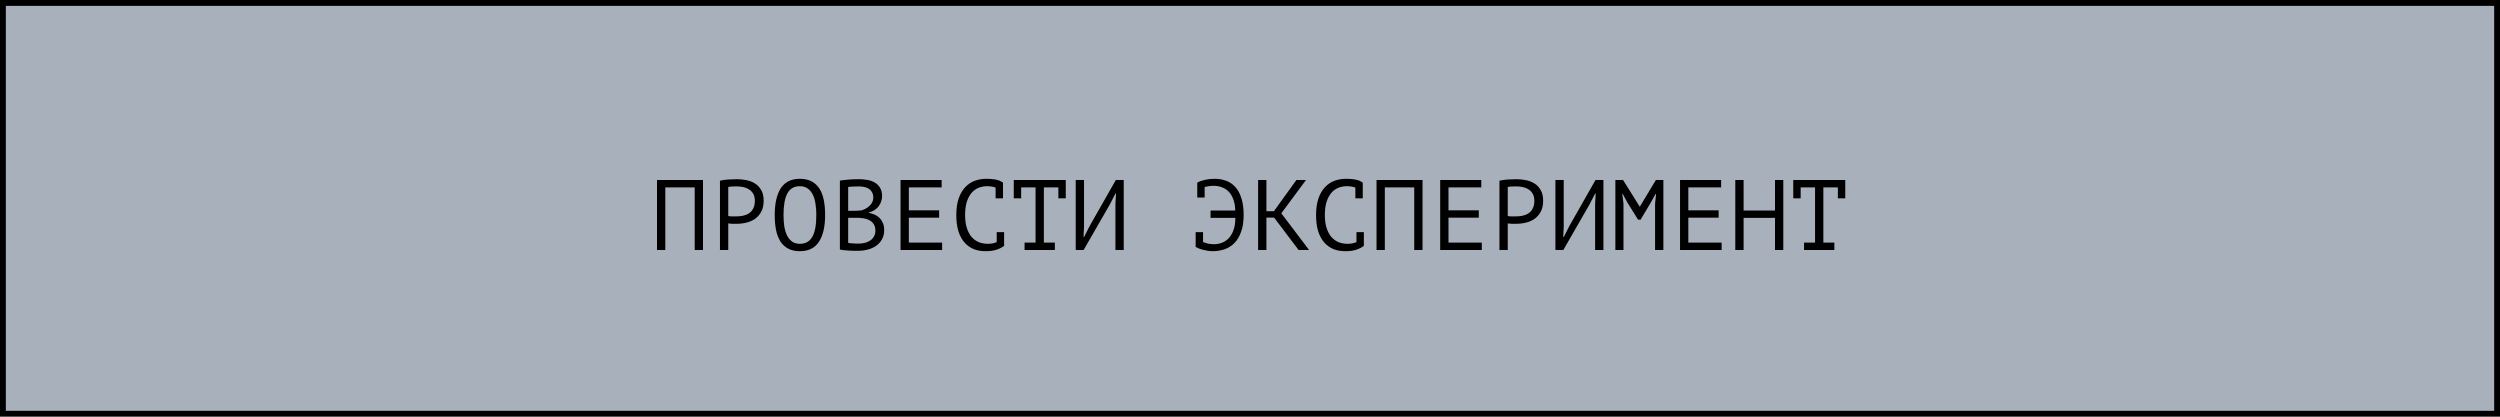 <?xml version="1.0" encoding="UTF-8"?> <svg xmlns="http://www.w3.org/2000/svg" width="300" height="50" viewBox="0 0 300 50" fill="none"><rect x="0.35" y="0.35" width="299.3" height="49.3" fill="#A8B1BB" stroke="black" stroke-width="0.7"></rect><path d="M83.364 22.488H79.836V30H78.84V21.6H84.36V30H83.364V22.488ZM86.395 21.684C86.699 21.612 87.027 21.564 87.379 21.54C87.731 21.516 88.079 21.504 88.423 21.504C88.791 21.504 89.163 21.54 89.539 21.612C89.923 21.684 90.271 21.816 90.583 22.008C90.895 22.2 91.147 22.464 91.339 22.8C91.539 23.136 91.639 23.564 91.639 24.084C91.639 24.596 91.547 25.028 91.363 25.38C91.179 25.732 90.935 26.02 90.631 26.244C90.327 26.46 89.979 26.616 89.587 26.712C89.195 26.808 88.791 26.856 88.375 26.856C88.335 26.856 88.267 26.856 88.171 26.856C88.083 26.856 87.987 26.856 87.883 26.856C87.787 26.848 87.691 26.84 87.595 26.832C87.499 26.824 87.431 26.816 87.391 26.808V30H86.395V21.684ZM88.447 22.368C88.239 22.368 88.039 22.372 87.847 22.38C87.655 22.388 87.503 22.408 87.391 22.44V25.92C87.431 25.936 87.495 25.948 87.583 25.956C87.671 25.956 87.763 25.96 87.859 25.968C87.955 25.968 88.047 25.968 88.135 25.968C88.223 25.968 88.287 25.968 88.327 25.968C88.599 25.968 88.867 25.944 89.131 25.896C89.403 25.84 89.647 25.744 89.863 25.608C90.079 25.472 90.251 25.28 90.379 25.032C90.515 24.784 90.583 24.468 90.583 24.084C90.583 23.756 90.519 23.484 90.391 23.268C90.271 23.044 90.107 22.868 89.899 22.74C89.699 22.604 89.471 22.508 89.215 22.452C88.959 22.396 88.703 22.368 88.447 22.368ZM92.967 25.8C92.967 24.408 93.211 23.336 93.699 22.584C94.195 21.832 94.955 21.456 95.979 21.456C96.539 21.456 97.011 21.56 97.395 21.768C97.787 21.976 98.103 22.272 98.343 22.656C98.583 23.032 98.755 23.488 98.859 24.024C98.963 24.552 99.015 25.144 99.015 25.8C99.015 27.192 98.767 28.264 98.271 29.016C97.783 29.768 97.019 30.144 95.979 30.144C95.427 30.144 94.959 30.04 94.575 29.832C94.191 29.624 93.879 29.332 93.639 28.956C93.399 28.572 93.227 28.116 93.123 27.588C93.019 27.052 92.967 26.456 92.967 25.8ZM94.023 25.8C94.023 26.264 94.051 26.704 94.107 27.12C94.171 27.536 94.279 27.904 94.431 28.224C94.583 28.536 94.783 28.788 95.031 28.98C95.279 29.164 95.595 29.256 95.979 29.256C96.667 29.256 97.167 28.976 97.479 28.416C97.799 27.856 97.959 26.984 97.959 25.8C97.959 25.344 97.927 24.908 97.863 24.492C97.807 24.068 97.703 23.7 97.551 23.388C97.399 23.068 97.195 22.816 96.939 22.632C96.683 22.44 96.363 22.344 95.979 22.344C95.299 22.344 94.803 22.628 94.491 23.196C94.179 23.756 94.023 24.624 94.023 25.8ZM105.85 23.52C105.85 23.72 105.818 23.924 105.754 24.132C105.69 24.34 105.594 24.536 105.466 24.72C105.338 24.896 105.174 25.052 104.974 25.188C104.774 25.324 104.538 25.428 104.266 25.5V25.548C104.506 25.588 104.734 25.656 104.95 25.752C105.174 25.848 105.37 25.98 105.538 26.148C105.706 26.316 105.842 26.52 105.946 26.76C106.05 27 106.102 27.284 106.102 27.612C106.102 28.044 106.01 28.42 105.826 28.74C105.65 29.052 105.414 29.308 105.118 29.508C104.83 29.708 104.498 29.856 104.122 29.952C103.746 30.048 103.362 30.096 102.97 30.096C102.834 30.096 102.674 30.096 102.49 30.096C102.306 30.096 102.114 30.088 101.914 30.072C101.714 30.064 101.514 30.048 101.314 30.024C101.114 30.008 100.938 29.98 100.786 29.94V21.672C101.082 21.624 101.426 21.584 101.818 21.552C102.21 21.52 102.638 21.504 103.102 21.504C103.414 21.504 103.73 21.532 104.05 21.588C104.378 21.636 104.674 21.736 104.938 21.888C105.202 22.032 105.418 22.236 105.586 22.5C105.762 22.764 105.85 23.104 105.85 23.52ZM103.066 29.232C103.322 29.232 103.57 29.2 103.81 29.136C104.05 29.072 104.262 28.976 104.446 28.848C104.63 28.72 104.774 28.56 104.878 28.368C104.99 28.176 105.046 27.948 105.046 27.684C105.046 27.356 104.978 27.092 104.842 26.892C104.714 26.692 104.542 26.536 104.326 26.424C104.118 26.312 103.882 26.236 103.618 26.196C103.354 26.156 103.09 26.136 102.826 26.136H101.782V29.148C101.838 29.164 101.918 29.176 102.022 29.184C102.126 29.192 102.238 29.2 102.358 29.208C102.478 29.216 102.602 29.224 102.73 29.232C102.858 29.232 102.97 29.232 103.066 29.232ZM102.406 25.296C102.542 25.296 102.706 25.292 102.898 25.284C103.09 25.276 103.25 25.264 103.378 25.248C103.57 25.184 103.75 25.108 103.918 25.02C104.086 24.924 104.234 24.812 104.362 24.684C104.498 24.556 104.602 24.412 104.674 24.252C104.754 24.092 104.794 23.916 104.794 23.724C104.794 23.46 104.742 23.24 104.638 23.064C104.542 22.888 104.41 22.748 104.242 22.644C104.074 22.54 103.882 22.468 103.666 22.428C103.45 22.388 103.23 22.368 103.006 22.368C102.742 22.368 102.498 22.376 102.274 22.392C102.058 22.4 101.894 22.416 101.782 22.44V25.296H102.406ZM108.065 21.6H112.997V22.488H109.061V25.236H112.697V26.124H109.061V29.112H113.057V30H108.065V21.6ZM119.473 22.512C119.337 22.456 119.185 22.416 119.017 22.392C118.857 22.36 118.661 22.344 118.429 22.344C118.101 22.344 117.777 22.404 117.457 22.524C117.145 22.644 116.865 22.84 116.617 23.112C116.377 23.384 116.181 23.74 116.029 24.18C115.885 24.62 115.813 25.16 115.813 25.8C115.813 26.376 115.877 26.88 116.005 27.312C116.141 27.744 116.325 28.104 116.557 28.392C116.797 28.68 117.081 28.896 117.409 29.04C117.745 29.184 118.117 29.256 118.525 29.256C118.733 29.256 118.925 29.24 119.101 29.208C119.285 29.168 119.453 29.116 119.605 29.052V27.852H120.493V29.472L120.505 29.496C120.265 29.68 119.961 29.836 119.593 29.964C119.225 30.084 118.777 30.144 118.249 30.144C117.745 30.144 117.277 30.06 116.845 29.892C116.421 29.716 116.053 29.452 115.741 29.1C115.429 28.748 115.185 28.3 115.009 27.756C114.841 27.204 114.757 26.552 114.757 25.8C114.757 25.016 114.853 24.352 115.045 23.808C115.237 23.256 115.497 22.808 115.825 22.464C116.153 22.112 116.533 21.856 116.965 21.696C117.405 21.536 117.873 21.456 118.369 21.456C118.641 21.456 118.877 21.468 119.077 21.492C119.277 21.508 119.453 21.536 119.605 21.576C119.757 21.608 119.889 21.652 120.001 21.708C120.121 21.764 120.237 21.828 120.349 21.9H120.361V23.796H119.473V22.512ZM121.652 21.6H127.892V23.796H127.004V22.488H125.264V29.112H126.584V30H122.948V29.112H124.268V22.488H122.54V23.796H121.652V21.6ZM133.851 24.432L133.923 23.232H133.851L133.155 24.576L130.035 30H129.087V21.6H130.083V27.24L130.023 28.428H130.095L130.779 27.084L133.899 21.6H134.847V30H133.851V24.432ZM143.67 21.96L143.658 21.924C143.906 21.78 144.21 21.668 144.57 21.588C144.938 21.5 145.33 21.456 145.746 21.456C146.258 21.456 146.726 21.536 147.15 21.696C147.582 21.856 147.95 22.112 148.254 22.464C148.566 22.808 148.806 23.256 148.974 23.808C149.15 24.36 149.238 25.024 149.238 25.8C149.238 26.584 149.138 27.252 148.938 27.804C148.746 28.356 148.478 28.808 148.134 29.16C147.798 29.504 147.402 29.756 146.946 29.916C146.49 30.068 146.006 30.144 145.494 30.144C145.294 30.144 145.09 30.124 144.882 30.084C144.682 30.052 144.49 30.012 144.306 29.964C144.13 29.908 143.966 29.852 143.814 29.796C143.67 29.732 143.558 29.676 143.478 29.628V27.852H144.366V29.052C144.542 29.116 144.738 29.176 144.954 29.232C145.178 29.28 145.426 29.304 145.698 29.304C146.01 29.304 146.318 29.248 146.622 29.136C146.926 29.024 147.198 28.844 147.438 28.596C147.678 28.348 147.87 28.024 148.014 27.624C148.166 27.224 148.242 26.732 148.242 26.148H145.266V25.26H148.23C148.214 24.74 148.138 24.296 148.002 23.928C147.866 23.552 147.682 23.244 147.45 23.004C147.218 22.764 146.946 22.588 146.634 22.476C146.33 22.356 145.994 22.296 145.626 22.296C145.418 22.296 145.226 22.312 145.05 22.344C144.874 22.368 144.71 22.4 144.558 22.44V23.7H143.67V21.96ZM152.893 26.112H151.969V30H150.973V21.6H151.969V25.344H152.869L155.569 21.6H156.721L153.757 25.596L157.093 30H155.833L152.893 26.112ZM162.644 22.512C162.508 22.456 162.356 22.416 162.188 22.392C162.028 22.36 161.832 22.344 161.6 22.344C161.272 22.344 160.948 22.404 160.628 22.524C160.316 22.644 160.036 22.84 159.788 23.112C159.548 23.384 159.352 23.74 159.2 24.18C159.056 24.62 158.984 25.16 158.984 25.8C158.984 26.376 159.048 26.88 159.176 27.312C159.312 27.744 159.496 28.104 159.728 28.392C159.968 28.68 160.252 28.896 160.58 29.04C160.916 29.184 161.288 29.256 161.696 29.256C161.904 29.256 162.096 29.24 162.272 29.208C162.456 29.168 162.624 29.116 162.776 29.052V27.852H163.664V29.472L163.676 29.496C163.436 29.68 163.132 29.836 162.764 29.964C162.396 30.084 161.948 30.144 161.42 30.144C160.916 30.144 160.448 30.06 160.016 29.892C159.592 29.716 159.224 29.452 158.912 29.1C158.6 28.748 158.356 28.3 158.18 27.756C158.012 27.204 157.928 26.552 157.928 25.8C157.928 25.016 158.024 24.352 158.216 23.808C158.408 23.256 158.668 22.808 158.996 22.464C159.324 22.112 159.704 21.856 160.136 21.696C160.576 21.536 161.044 21.456 161.54 21.456C161.812 21.456 162.048 21.468 162.248 21.492C162.448 21.508 162.624 21.536 162.776 21.576C162.928 21.608 163.06 21.652 163.172 21.708C163.292 21.764 163.408 21.828 163.52 21.9H163.532V23.796H162.644V22.512ZM169.708 22.488H166.18V30H165.184V21.6H170.704V30H169.708V22.488ZM172.823 21.6H177.755V22.488H173.819V25.236H177.455V26.124H173.819V29.112H177.815V30H172.823V21.6ZM179.934 21.684C180.238 21.612 180.566 21.564 180.918 21.54C181.27 21.516 181.618 21.504 181.962 21.504C182.33 21.504 182.702 21.54 183.078 21.612C183.462 21.684 183.81 21.816 184.122 22.008C184.434 22.2 184.686 22.464 184.878 22.8C185.078 23.136 185.178 23.564 185.178 24.084C185.178 24.596 185.086 25.028 184.902 25.38C184.718 25.732 184.474 26.02 184.17 26.244C183.866 26.46 183.518 26.616 183.126 26.712C182.734 26.808 182.33 26.856 181.914 26.856C181.874 26.856 181.806 26.856 181.71 26.856C181.622 26.856 181.526 26.856 181.422 26.856C181.326 26.848 181.23 26.84 181.134 26.832C181.038 26.824 180.97 26.816 180.93 26.808V30H179.934V21.684ZM181.986 22.368C181.778 22.368 181.578 22.372 181.386 22.38C181.194 22.388 181.042 22.408 180.93 22.44V25.92C180.97 25.936 181.034 25.948 181.122 25.956C181.21 25.956 181.302 25.96 181.398 25.968C181.494 25.968 181.586 25.968 181.674 25.968C181.762 25.968 181.826 25.968 181.866 25.968C182.138 25.968 182.406 25.944 182.67 25.896C182.942 25.84 183.186 25.744 183.402 25.608C183.618 25.472 183.79 25.28 183.918 25.032C184.054 24.784 184.122 24.468 184.122 24.084C184.122 23.756 184.058 23.484 183.93 23.268C183.81 23.044 183.646 22.868 183.438 22.74C183.238 22.604 183.01 22.508 182.754 22.452C182.498 22.396 182.242 22.368 181.986 22.368ZM191.414 24.432L191.486 23.232H191.414L190.718 24.576L187.598 30H186.65V21.6H187.646V27.24L187.586 28.428H187.658L188.342 27.084L191.462 21.6H192.41V30H191.414V24.432ZM198.609 24.42L198.729 23.28H198.669L198.093 24.312L196.869 26.364H196.569L195.285 24.3L194.733 23.28H194.673L194.817 24.408V30H193.845V21.6H194.769L196.761 24.792H196.785L198.705 21.6H199.605V30H198.609V24.42ZM201.604 21.6H206.536V22.488H202.6V25.236H206.236V26.124H202.6V29.112H206.596V30H201.604V21.6ZM213 26.148H209.232V30H208.236V21.6H209.232V25.26H213V21.6H213.996V30H213V26.148ZM215.191 21.6H221.431V23.796H220.543V22.488H218.803V29.112H220.123V30H216.487V29.112H217.807V22.488H216.079V23.796H215.191V21.6Z" fill="black"></path></svg> 